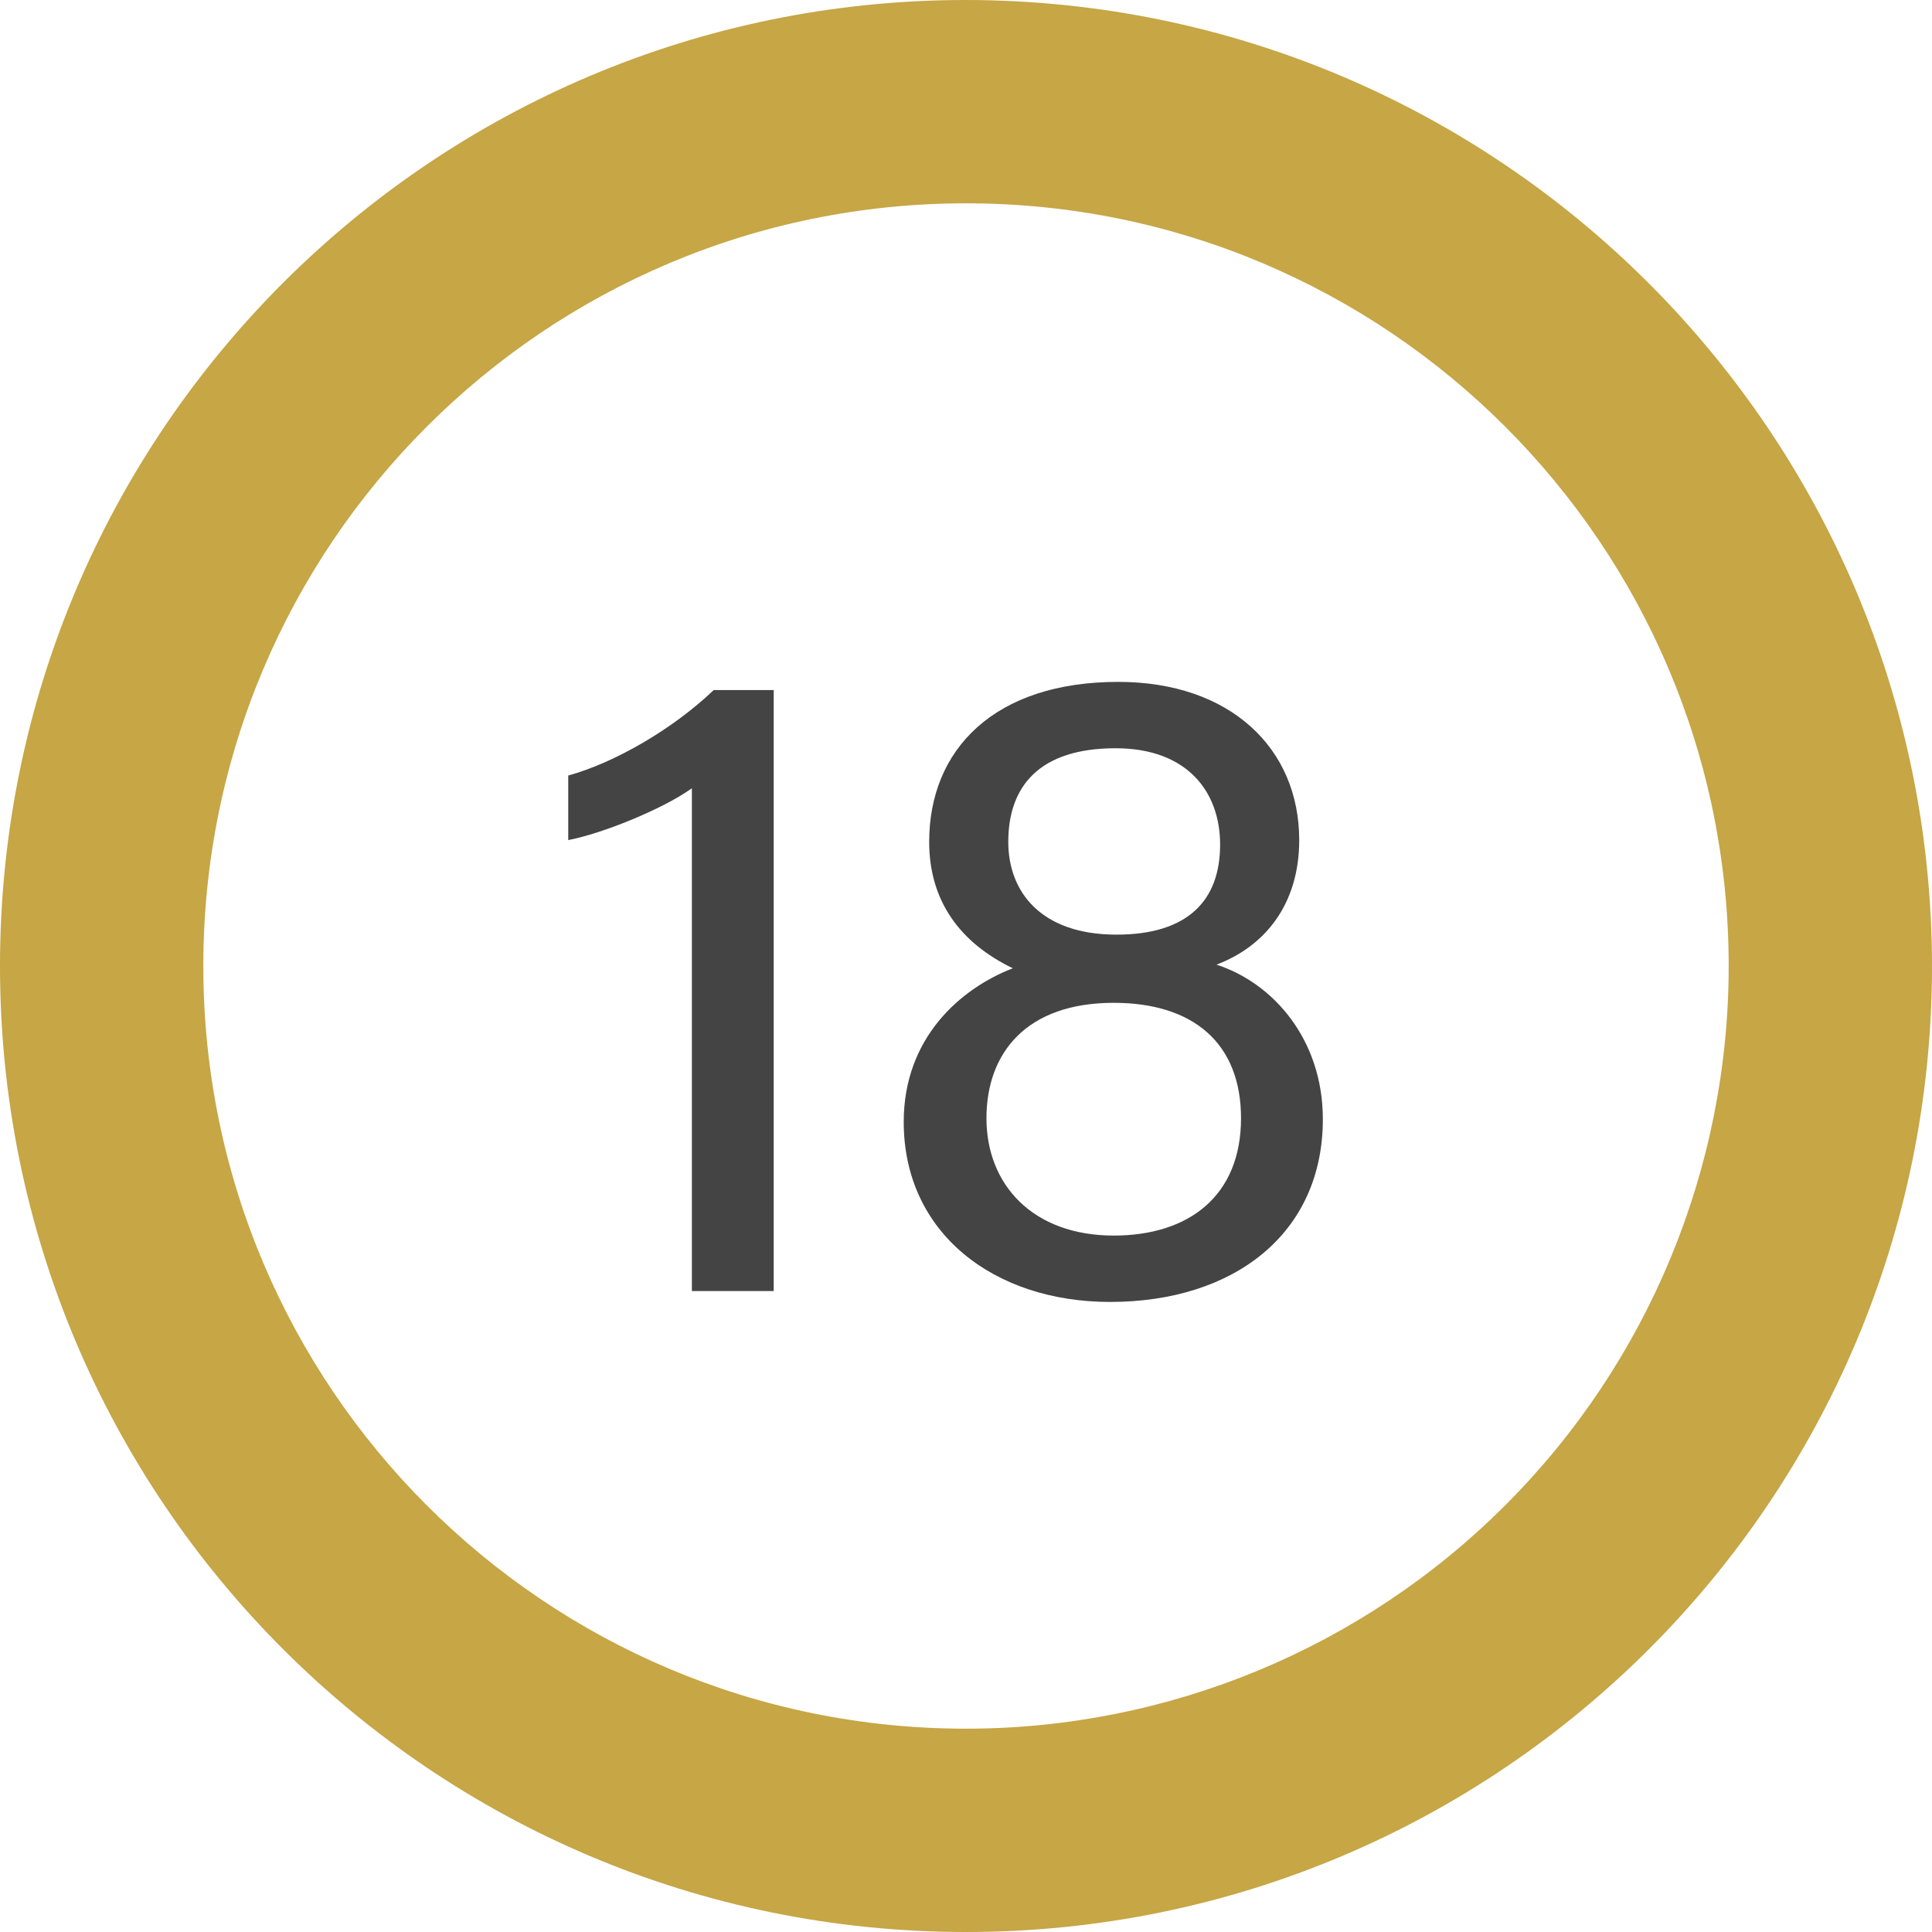 <?xml version="1.0" encoding="UTF-8"?>
<svg width="17px" height="17px" viewBox="0 0 17 17" version="1.1" xmlns="http://www.w3.org/2000/svg" xmlns:xlink="http://www.w3.org/1999/xlink">
    <title>18k_yellow_gold</title>
    <g id="Pages" stroke="none" stroke-width="1" fill="none" fill-rule="evenodd">
        <g id="Artboard" transform="translate(-528, -447)" fill-rule="nonzero">
            <g id="18k_yellow_gold" transform="translate(528, 447)">
                <path d="M6.808,11.36 L6.808,6.072 L6.28,6.072 C5.92,6.416 5.408,6.712 5,6.824 L5,7.392 C5.296,7.336 5.832,7.12 6.088,6.936 L6.088,11.36 L6.808,11.36 Z M9.768,11.456 C10.856,11.456 11.64,10.856 11.64,9.848 C11.64,9.144 11.2,8.648 10.704,8.488 C11.128,8.328 11.432,7.96 11.432,7.392 C11.432,6.584 10.824,6 9.84,6 C8.752,6 8.176,6.592 8.176,7.408 C8.176,7.928 8.448,8.296 8.912,8.52 C8.456,8.696 7.952,9.128 7.952,9.872 C7.952,10.848 8.744,11.456 9.768,11.456 Z M9.824,8.224 C9.16,8.224 8.872,7.848 8.872,7.408 C8.872,6.92 9.144,6.584 9.816,6.584 C10.448,6.584 10.736,6.968 10.736,7.432 C10.736,7.92 10.456,8.224 9.824,8.224 Z M9.8,10.872 C9.088,10.872 8.68,10.424 8.68,9.84 C8.68,9.264 9.032,8.824 9.8,8.824 C10.496,8.824 10.92,9.176 10.92,9.84 C10.92,10.52 10.464,10.872 9.8,10.872 Z" id="18" fill="#444444"></path>
                <path d="M8.5,0 C3.806,0 0,3.806 0,8.5 C0,13.194 3.806,17 8.5,17 C13.194,17 17,13.194 17,8.5 C16.995,3.808 13.192,0.005 8.5,0 Z M8.5,15.211 C4.794,15.211 1.789,12.206 1.789,8.5 C1.789,4.794 4.794,1.789 8.5,1.789 C12.206,1.789 15.211,4.794 15.211,8.5 C15.211,10.28 14.504,11.987 13.245,13.245 C11.987,14.504 10.28,15.211 8.5,15.211 Z" id="Shape" fill="#C6A645"></path>
            </g>
        </g>
    </g>
</svg>